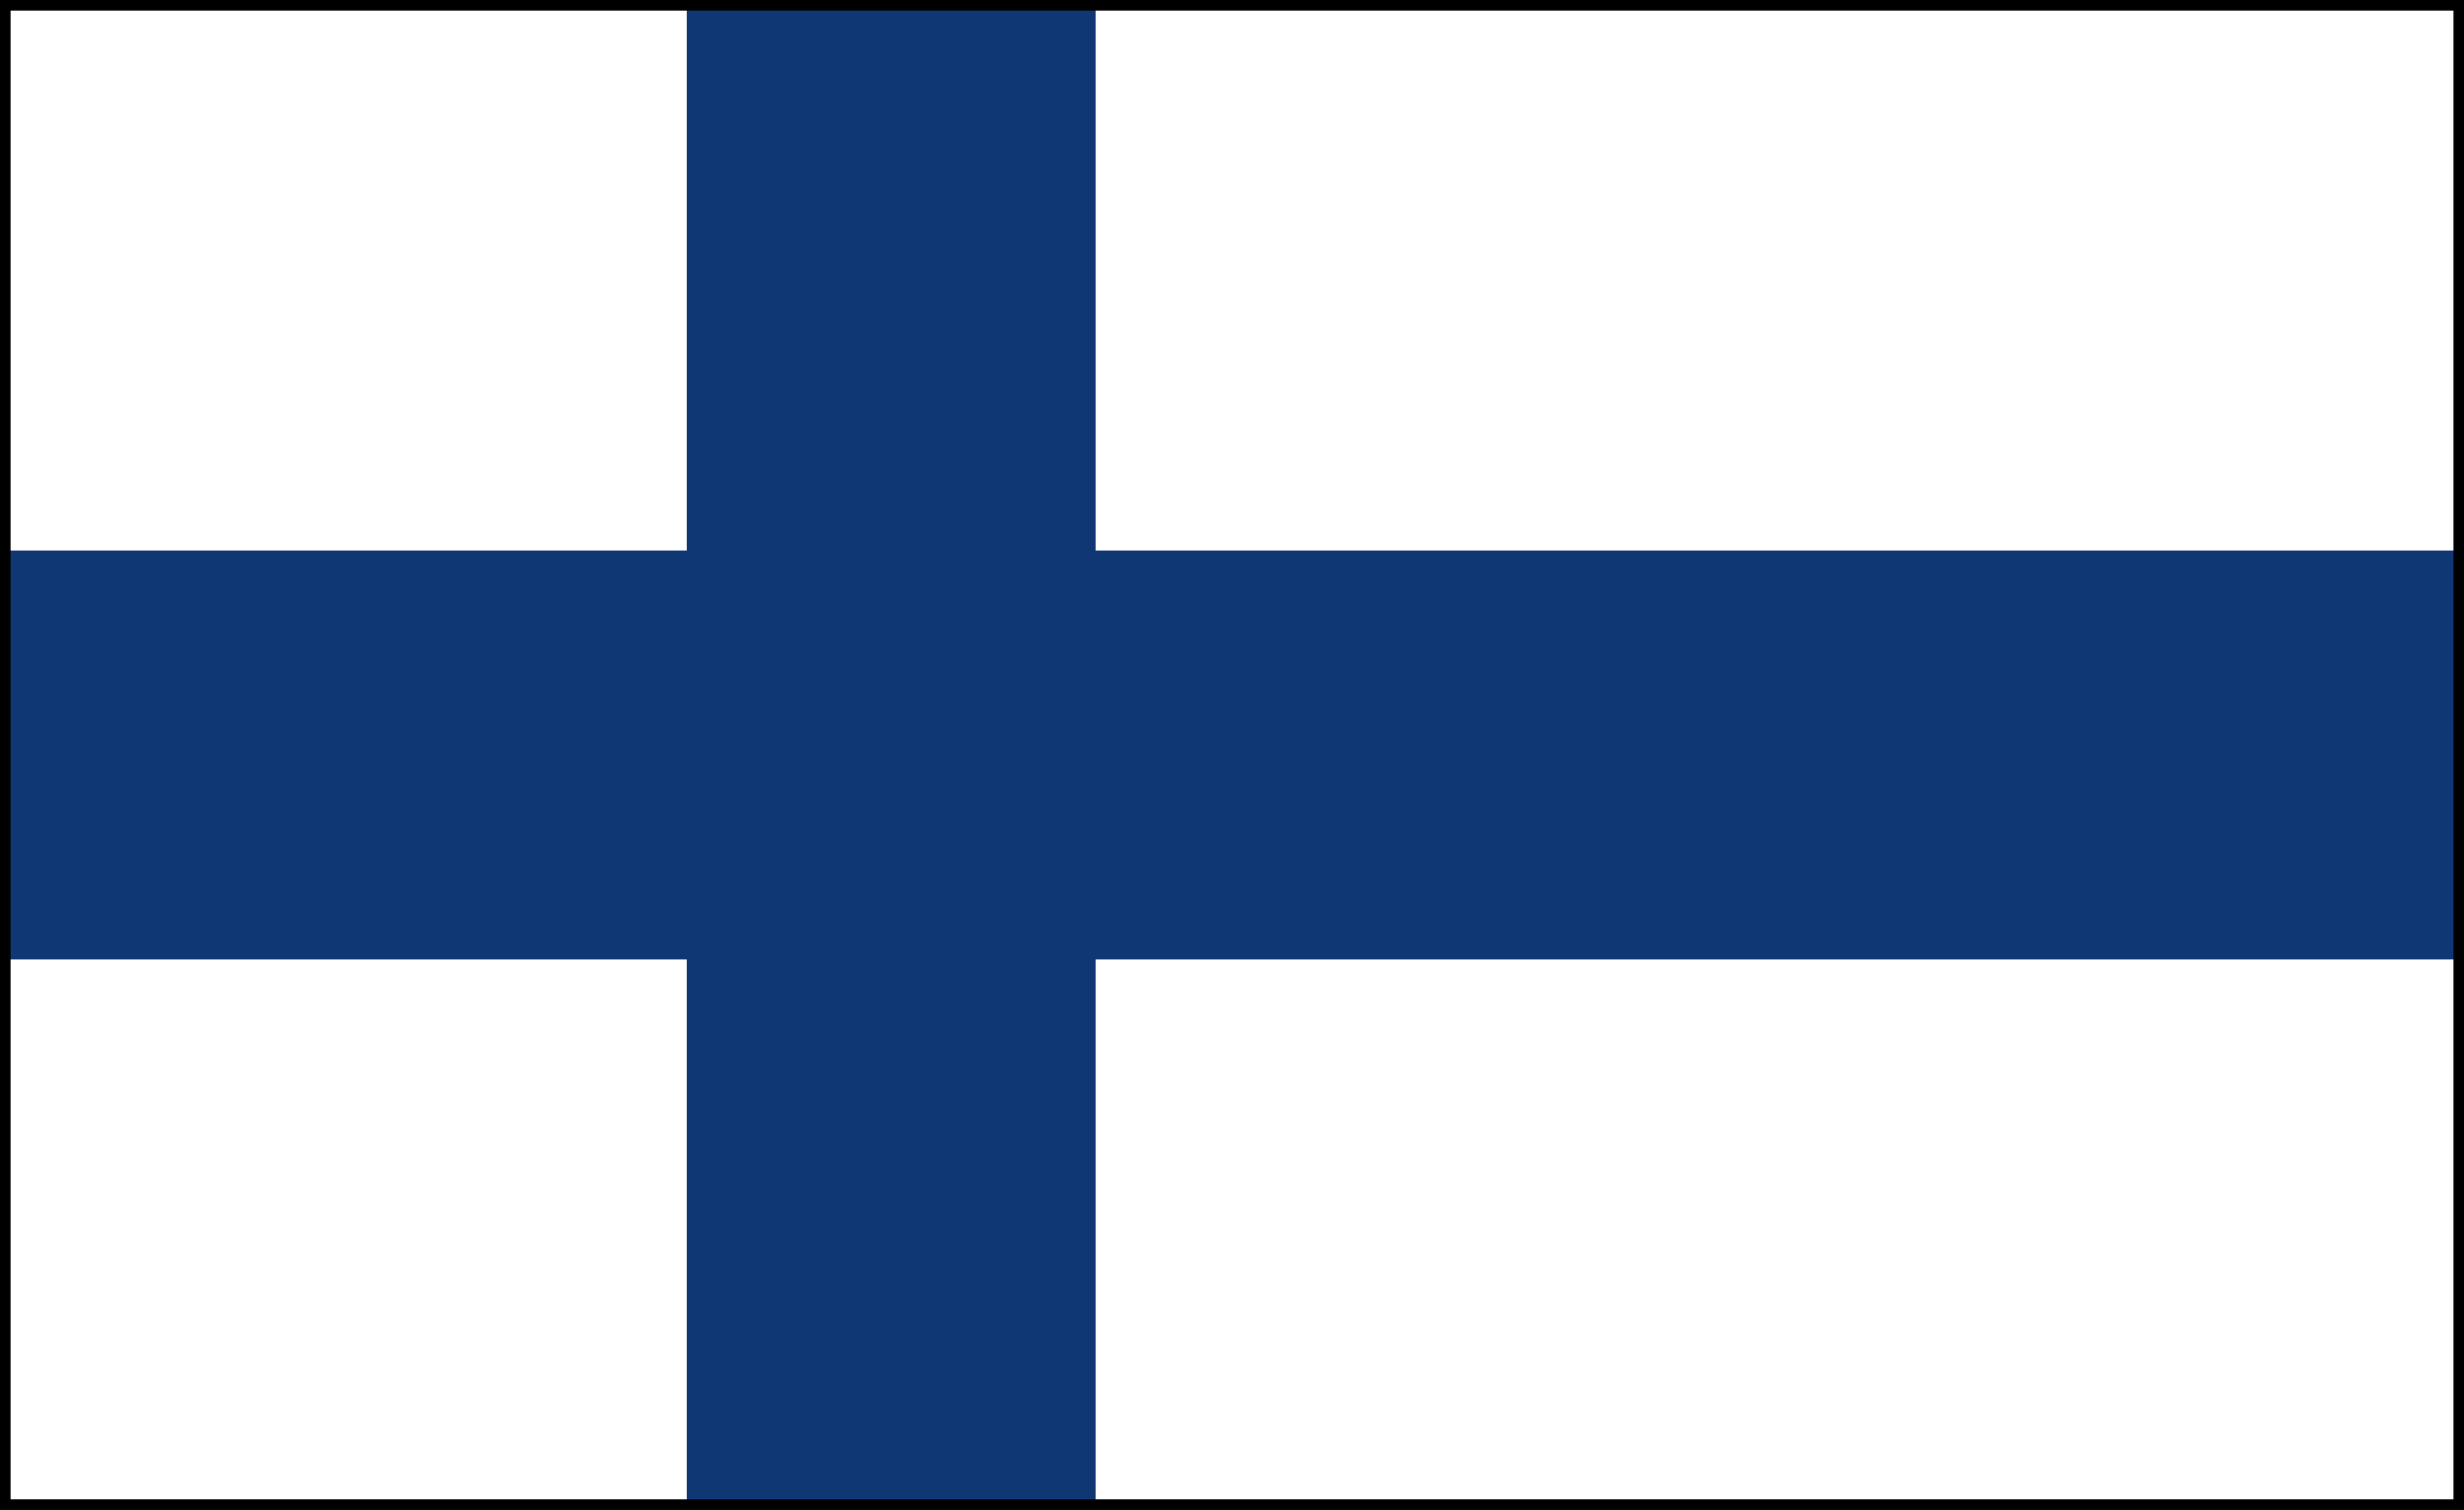 <?xml version="1.0" encoding="UTF-8"?> <!-- Generator: Adobe Illustrator 15.0.0, SVG Export Plug-In . SVG Version: 6.00 Build 0) --> <svg xmlns="http://www.w3.org/2000/svg" xmlns:xlink="http://www.w3.org/1999/xlink" id="レイヤー_1" x="0px" y="0px" width="46.584px" height="28.546px" viewBox="0 0 46.584 28.546" xml:space="preserve"><rect x="0" y="0" width="46.584" height="28.546" fill="#808080" stroke="none"/> <g> <g> <rect x="0.1" y="0.1" fill="#FFFFFF" width="46.385" height="28.346"></rect> <rect x="0.1" y="10.408" fill="#0F3774" width="46.385" height="7.73"></rect> <rect x="12.984" y="0.1" fill="#0F3774" width="7.73" height="28.346"></rect> </g> <rect x="0.1" y="0.1" fill="none" stroke="#000000" stroke-width="0.2" stroke-miterlimit="10" width="46.385" height="28.346"></rect> </g> </svg> 